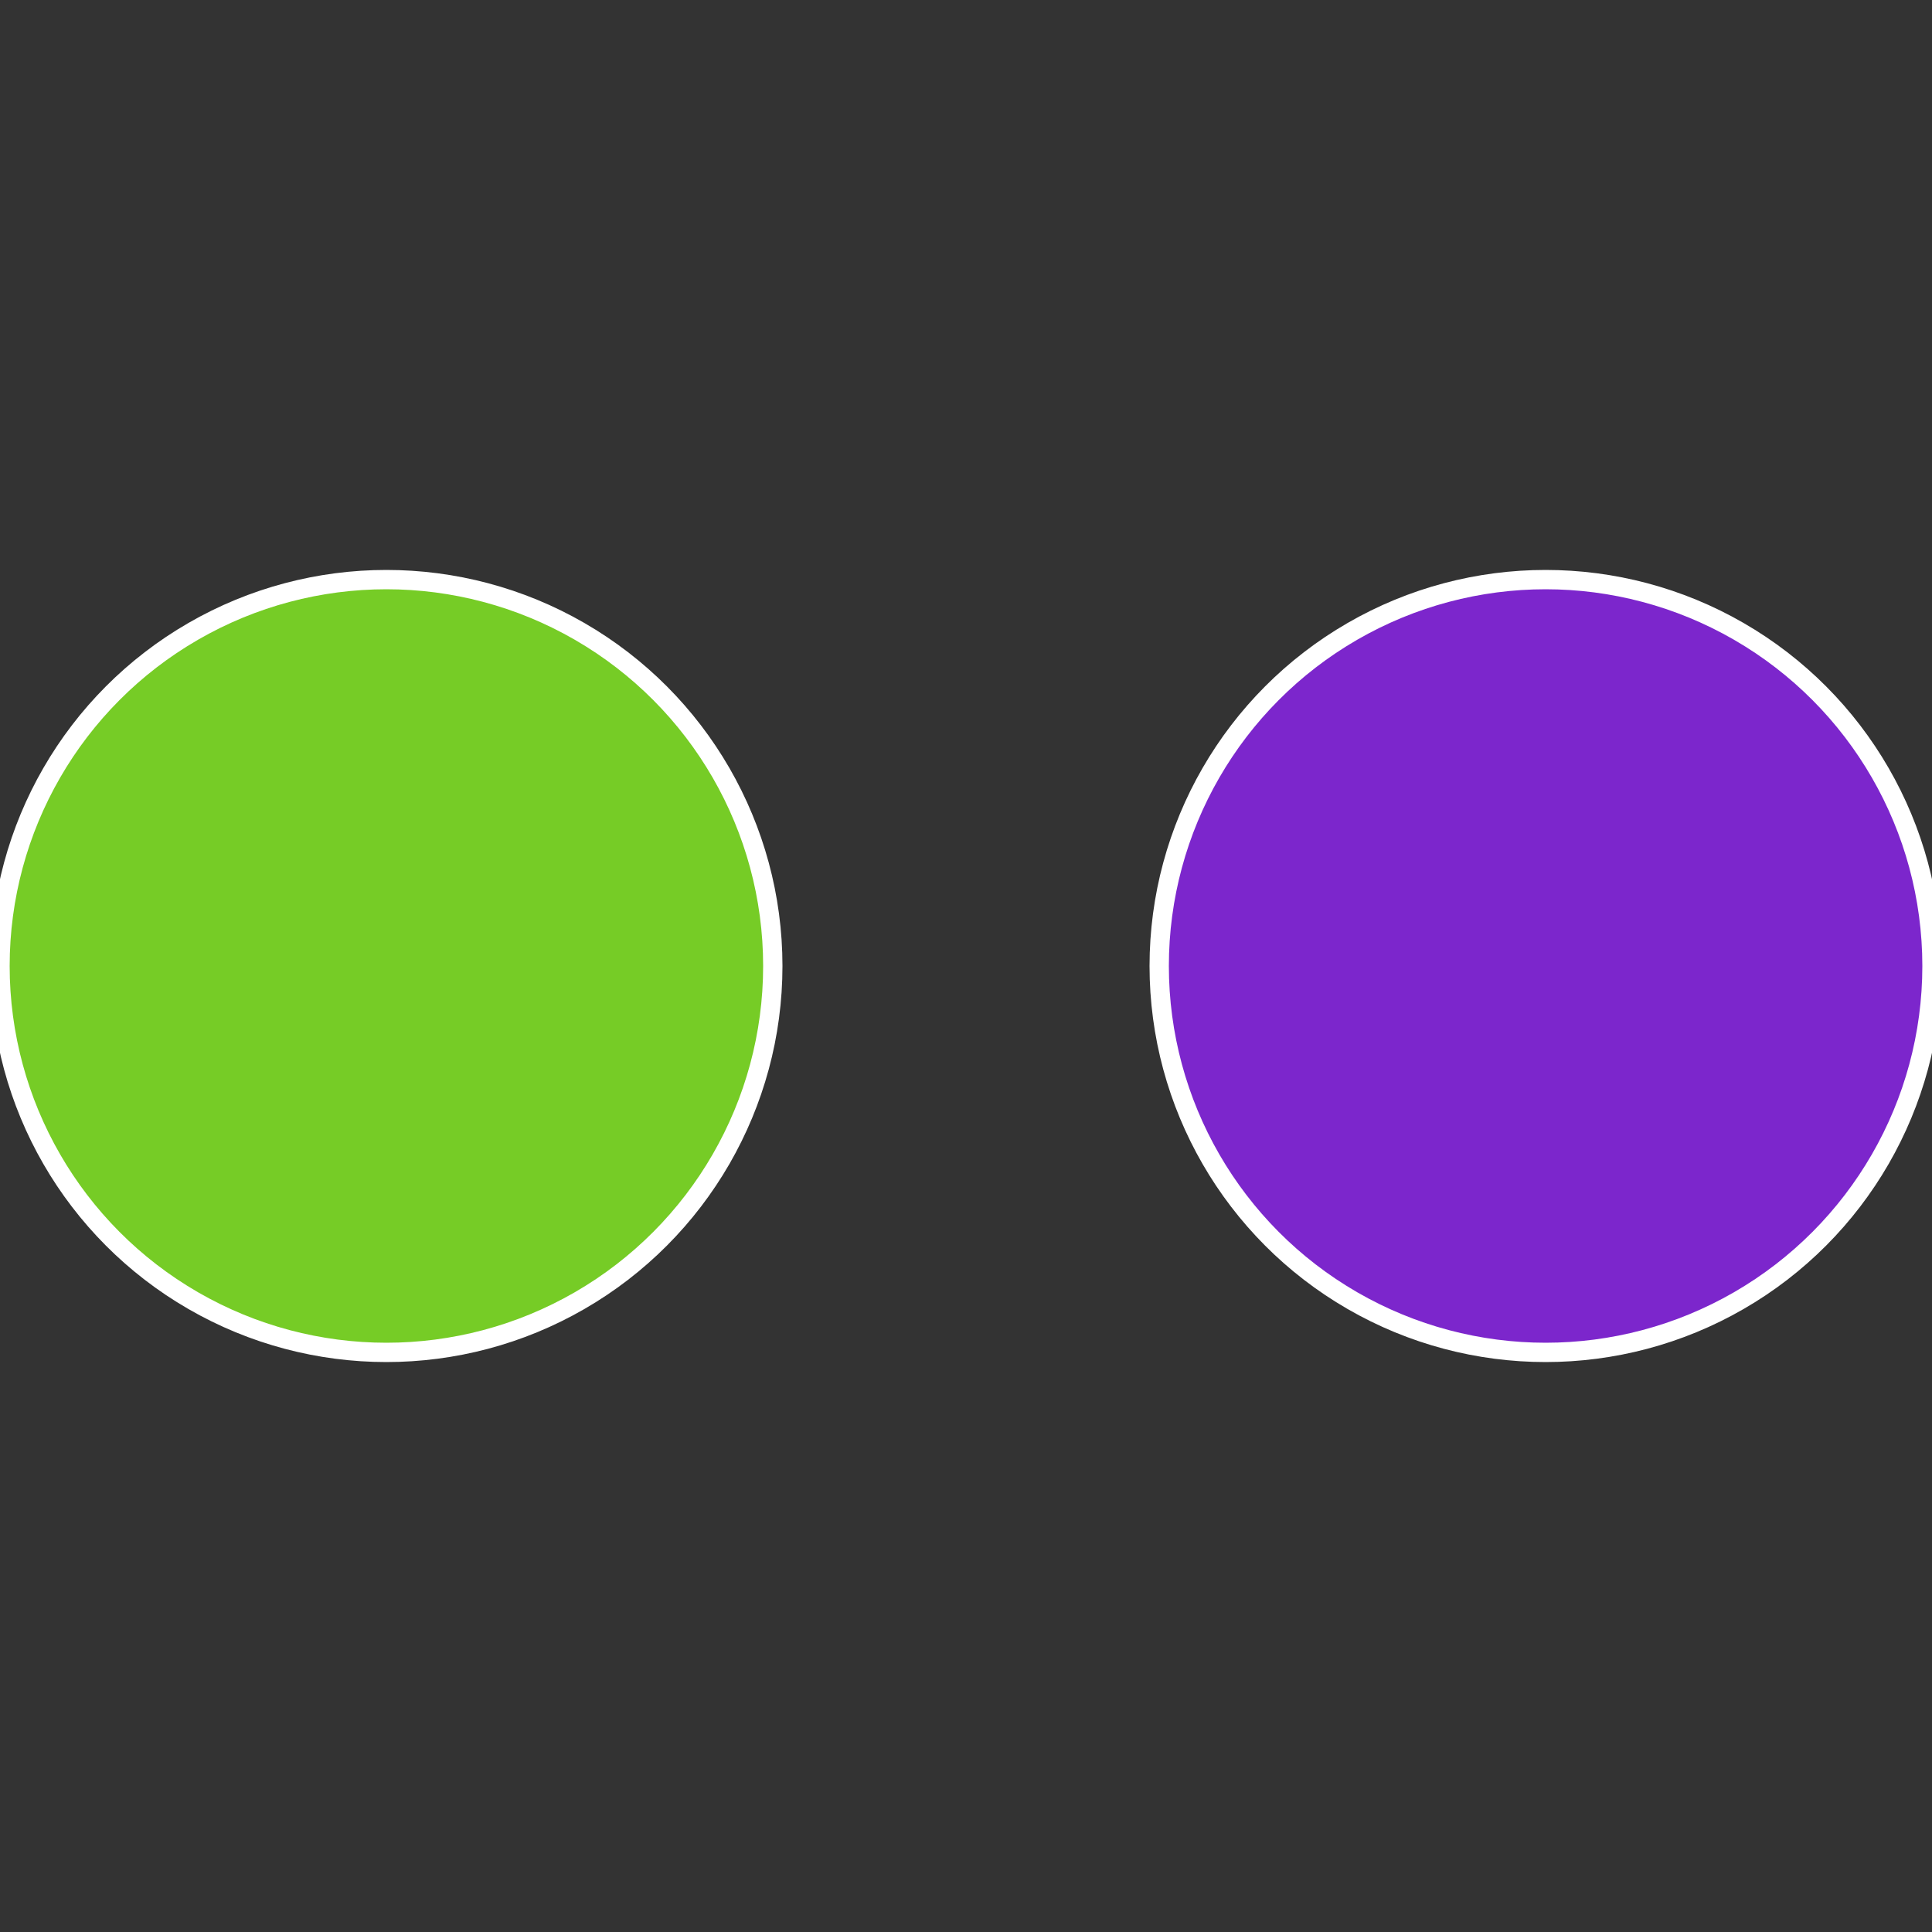 <?xml version="1.0" standalone="no"?>
<svg width="500" height="500" viewBox="-1 -1 2 2" xmlns="http://www.w3.org/2000/svg">
 
                <rect x="-1" y="-1" width="2" height="2" fill="#333333" stroke="none"/>
 
                <circle cx="0.6" cy="0" r="0.4" fill="#7c26cc" stroke="#fff" stroke-width="1%" />
             
                <circle cx="-0.6" cy="7.3478807948841E-17" r="0.4" fill="#76cc26" stroke="#fff" stroke-width="1%" />
            </svg>
